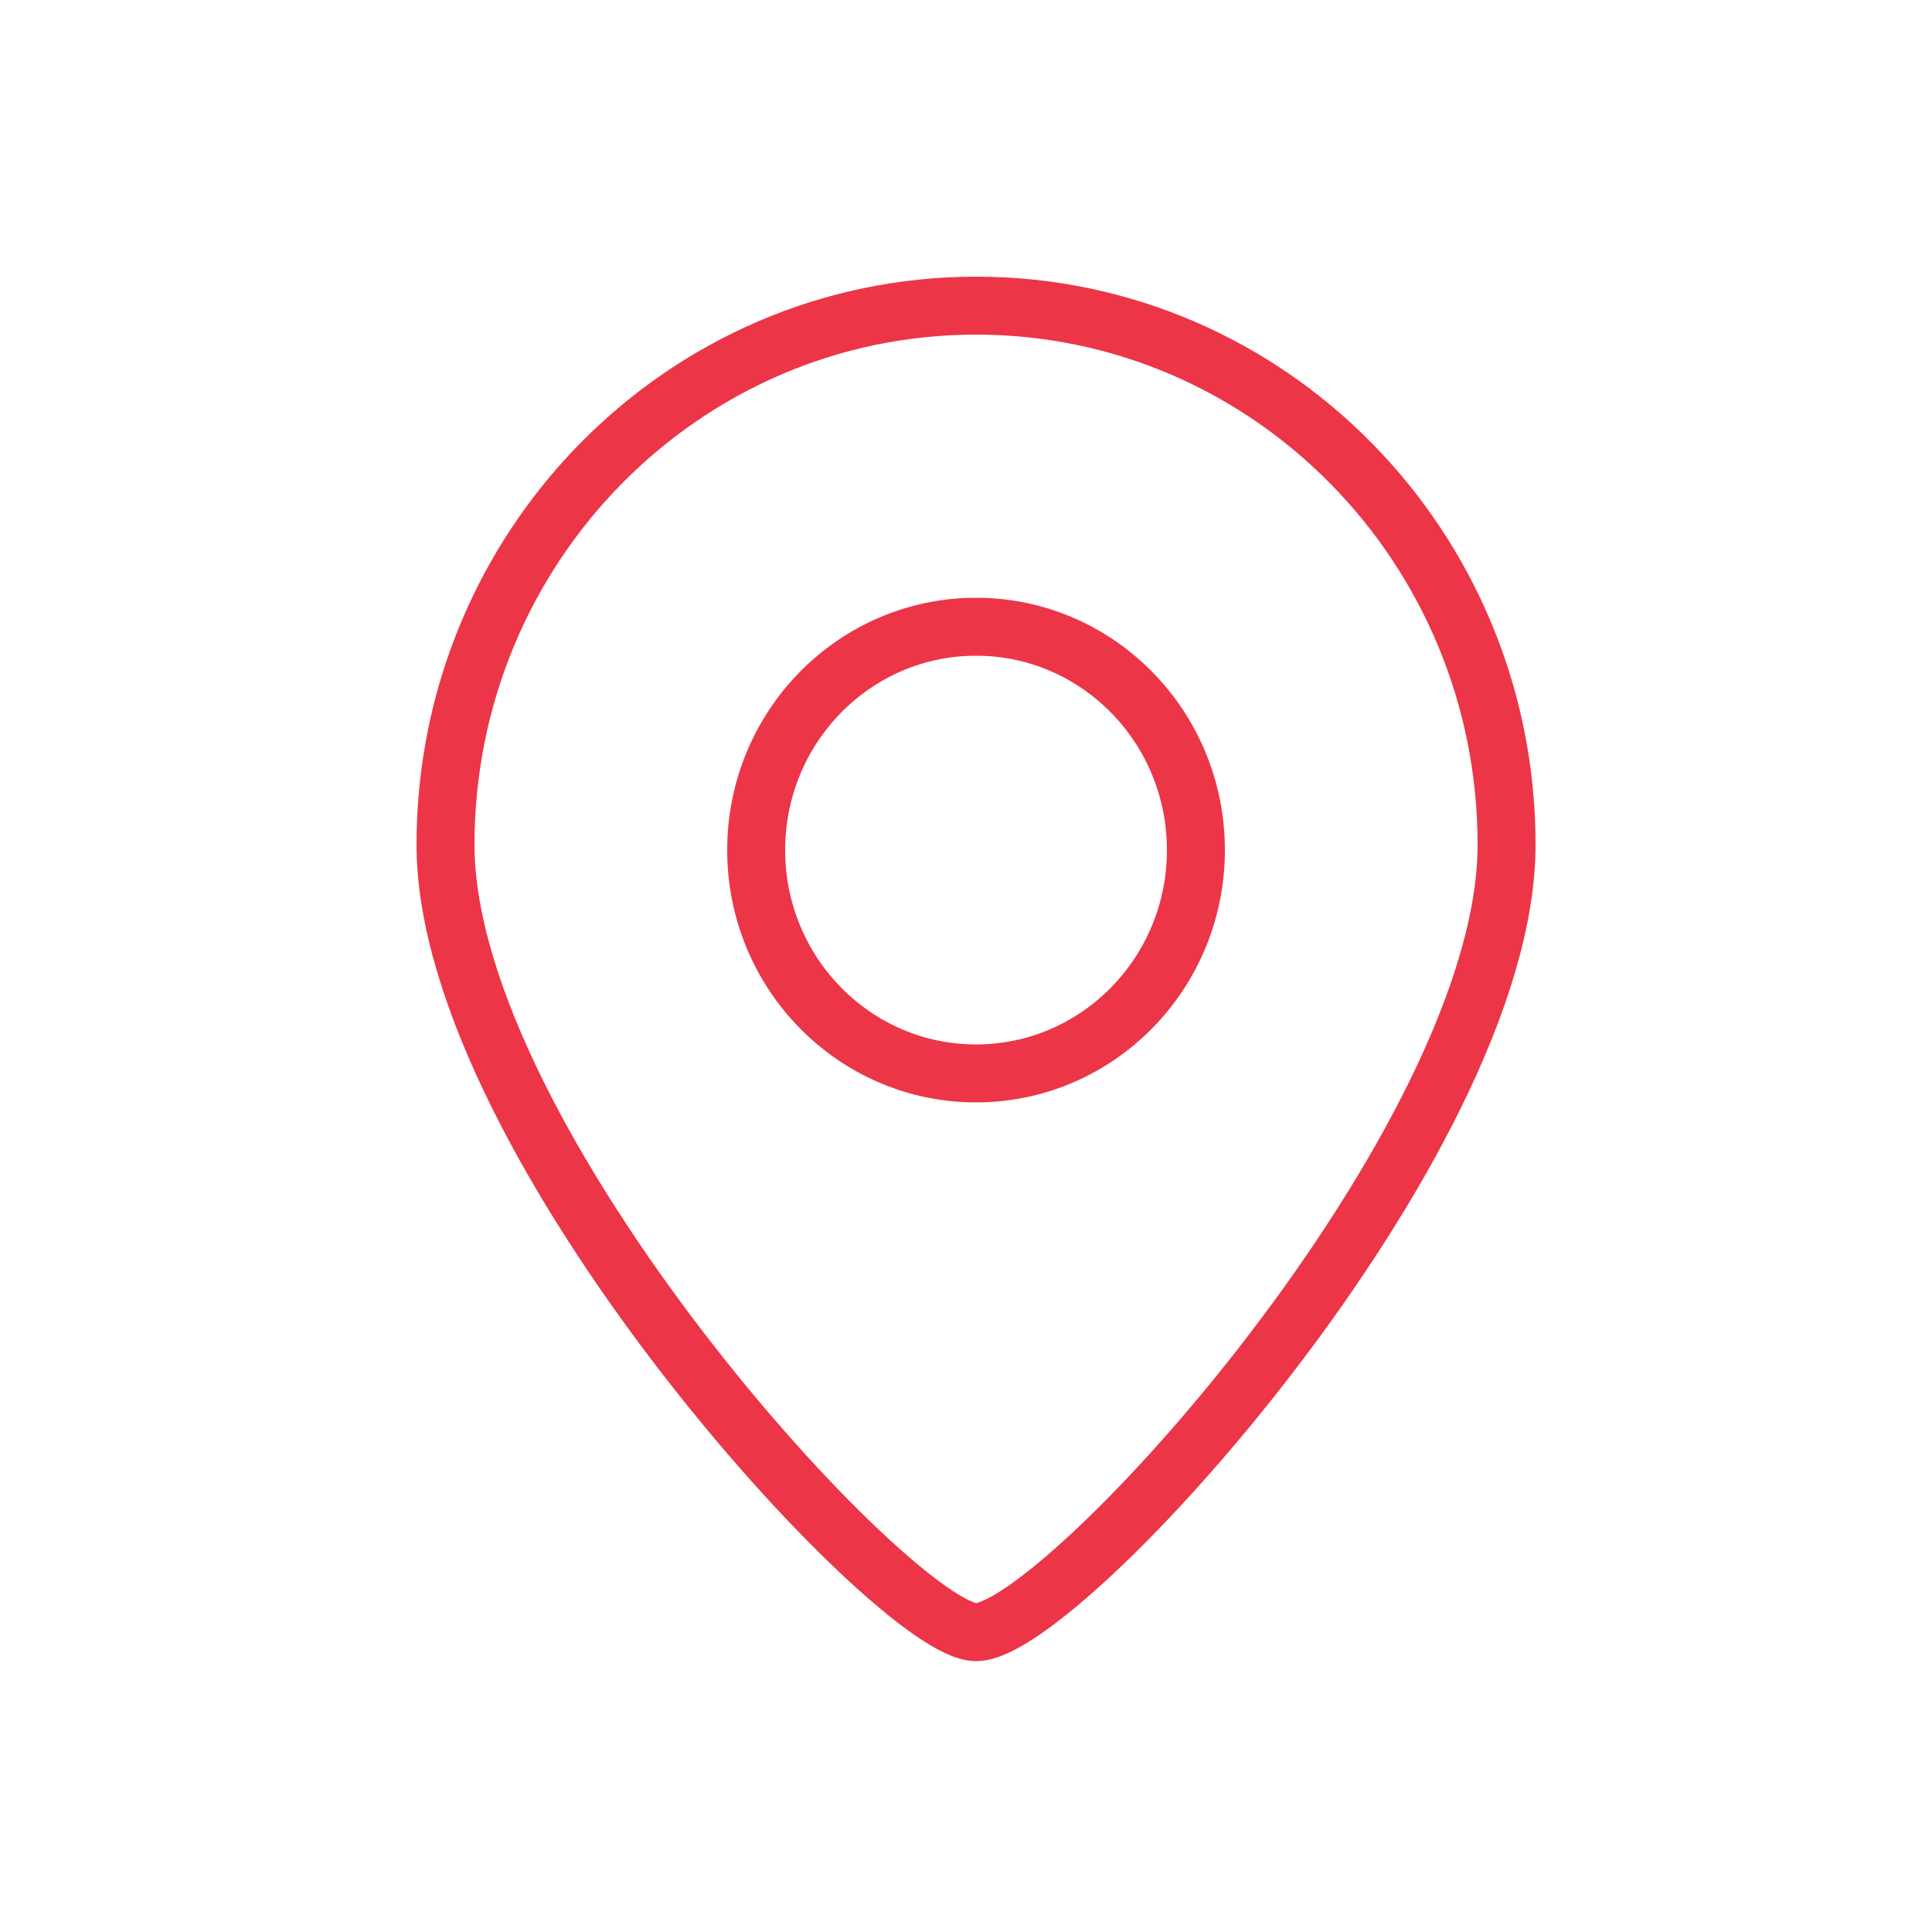<svg xmlns="http://www.w3.org/2000/svg" width="100" height="100" viewBox="0 0 100 100"><defs><style>      .cls-1, .cls-2 {        fill: none;      }      .cls-2 {        stroke: #ed3548;        stroke-miterlimit: 10;        stroke-width: 3px;      }    </style></defs><g id="Layer_1" data-name="Layer 1"><rect class="cls-1" width="100" height="100"></rect></g><g id="Layer_4" data-name="Layer 4"><g><path class="cls-2" d="M77.98,43.72c0,15.41-23,40.76-27.46,40.76-4.18,0-27.46-25.36-27.46-40.76s12.29-27.9,27.46-27.9,27.46,12.49,27.46,27.9Z"></path><ellipse class="cls-2" cx="50.52" cy="44" rx="11.38" ry="11.56"></ellipse></g></g></svg>